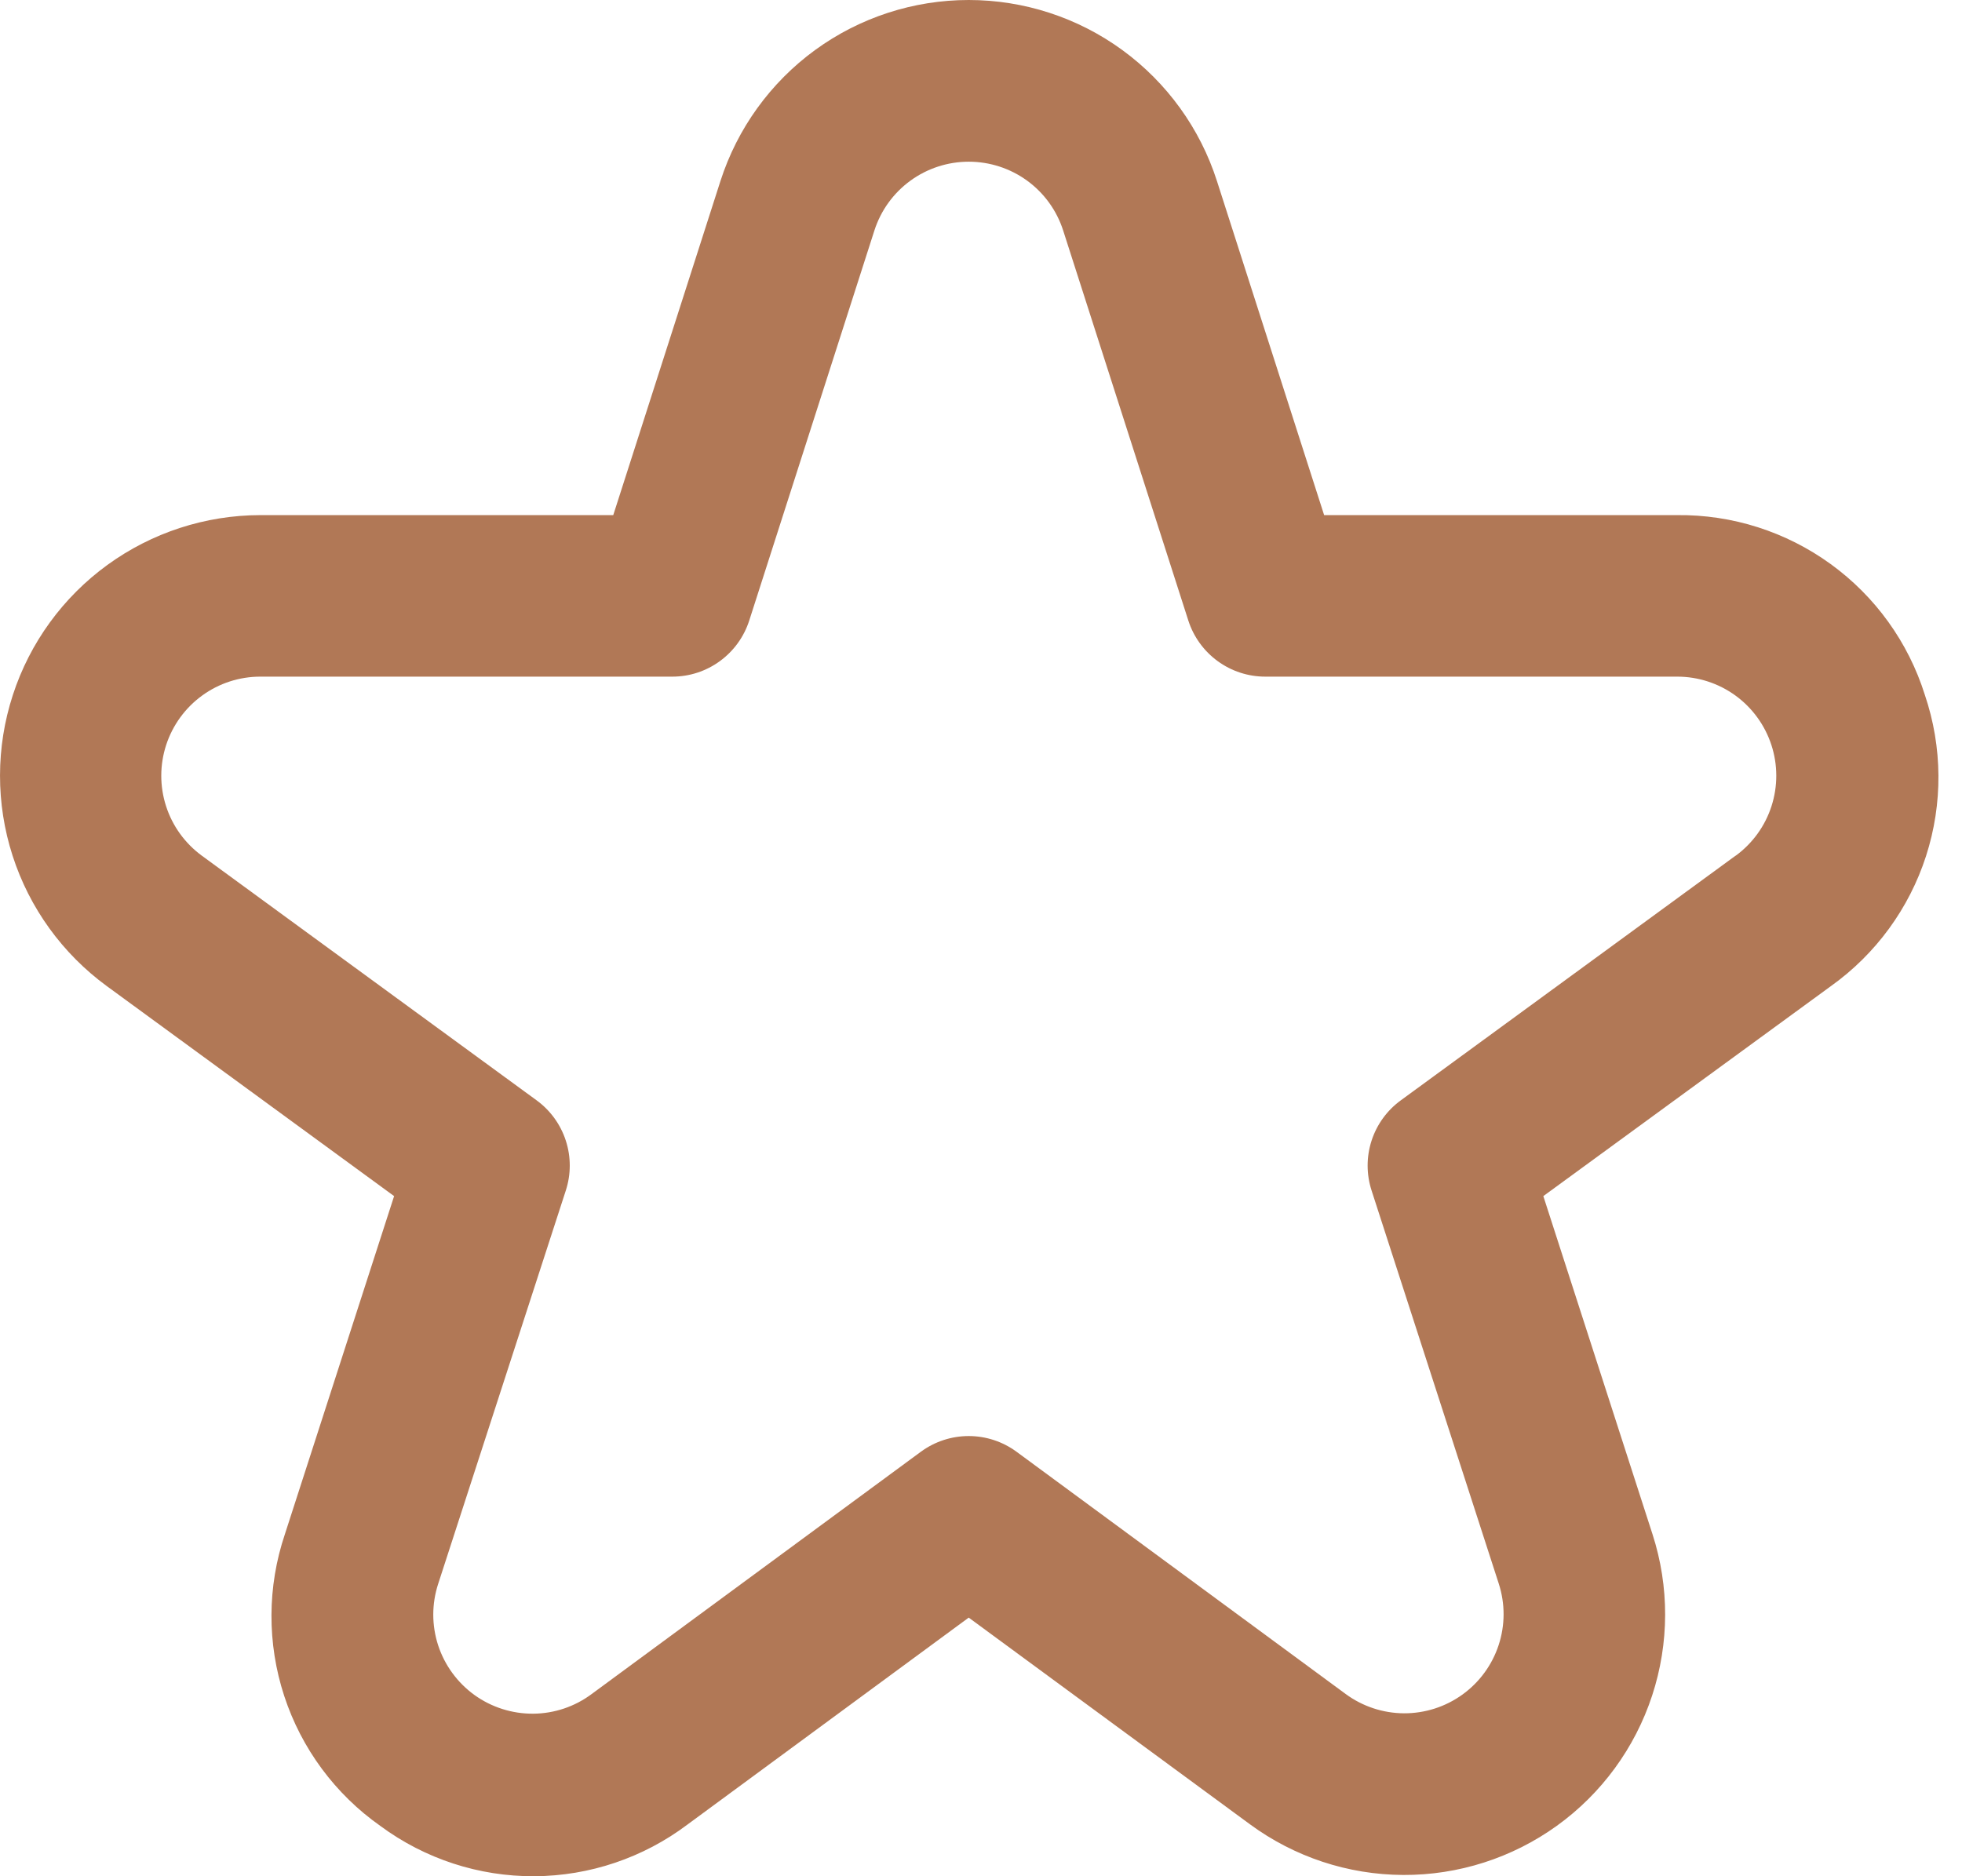 <svg width="46" height="44" viewBox="0 0 46 44" fill="none" xmlns="http://www.w3.org/2000/svg">
                           <path d="M45.129 16.296C44.742 15.063 43.968 13.987 42.921 13.228C41.875 12.469 40.613 12.066 39.32 12.08H31.045L28.532 4.246C28.137 3.013 27.36 1.938 26.314 1.174C25.268 0.411 24.006 0 22.712 0C21.417 0 20.155 0.411 19.109 1.174C18.063 1.938 17.287 3.013 16.891 4.246L14.378 12.08H6.103C4.815 12.082 3.56 12.491 2.518 13.248C1.476 14.006 0.7 15.073 0.301 16.299C-0.098 17.524 -0.1 18.843 0.296 20.07C0.691 21.296 1.465 22.365 2.505 23.126L9.24 28.05L6.679 35.98C6.265 37.21 6.26 38.541 6.664 39.774C7.068 41.007 7.86 42.077 8.921 42.823C9.965 43.594 11.229 44.006 12.526 44C13.823 43.993 15.083 43.568 16.119 42.787L22.712 37.935L29.306 42.782C30.348 43.548 31.605 43.964 32.898 43.97C34.191 43.976 35.453 43.572 36.501 42.817C37.55 42.061 38.332 40.992 38.735 39.763C39.138 38.535 39.142 37.211 38.744 35.98L36.184 28.05L42.926 23.126C43.978 22.375 44.76 21.305 45.157 20.075C45.554 18.845 45.544 17.52 45.129 16.296ZM40.691 20.067L32.843 25.804C32.52 26.039 32.28 26.37 32.157 26.75C32.034 27.129 32.034 27.538 32.157 27.918L35.14 37.141C35.291 37.609 35.29 38.113 35.136 38.58C34.983 39.047 34.685 39.453 34.287 39.74C33.888 40.028 33.408 40.181 32.916 40.179C32.425 40.176 31.947 40.018 31.551 39.727L23.833 34.045C23.508 33.806 23.115 33.677 22.712 33.677C22.308 33.677 21.916 33.806 21.59 34.045L13.872 39.727C13.477 40.022 12.997 40.184 12.504 40.188C12.01 40.192 11.527 40.039 11.127 39.752C10.726 39.463 10.427 39.055 10.273 38.586C10.12 38.117 10.12 37.611 10.274 37.141L13.266 27.918C13.389 27.538 13.389 27.129 13.266 26.75C13.143 26.37 12.903 26.039 12.581 25.804L4.732 20.067C4.337 19.777 4.043 19.371 3.893 18.904C3.743 18.438 3.744 17.936 3.896 17.47C4.048 17.005 4.343 16.599 4.74 16.311C5.136 16.023 5.613 15.868 6.103 15.868H15.763C16.164 15.868 16.554 15.741 16.878 15.504C17.202 15.268 17.443 14.935 17.566 14.553L20.501 5.404C20.652 4.935 20.947 4.527 21.345 4.237C21.742 3.948 22.222 3.792 22.713 3.792C23.205 3.792 23.685 3.948 24.082 4.237C24.48 4.527 24.775 4.935 24.926 5.404L27.861 14.553C27.984 14.935 28.225 15.268 28.549 15.504C28.873 15.741 29.264 15.868 29.665 15.868H39.324C39.814 15.868 40.291 16.023 40.688 16.311C41.084 16.599 41.379 17.005 41.531 17.47C41.683 17.936 41.684 18.438 41.534 18.904C41.384 19.371 41.09 19.777 40.695 20.067H40.691Z" fill="#B17856" />
                        </svg>